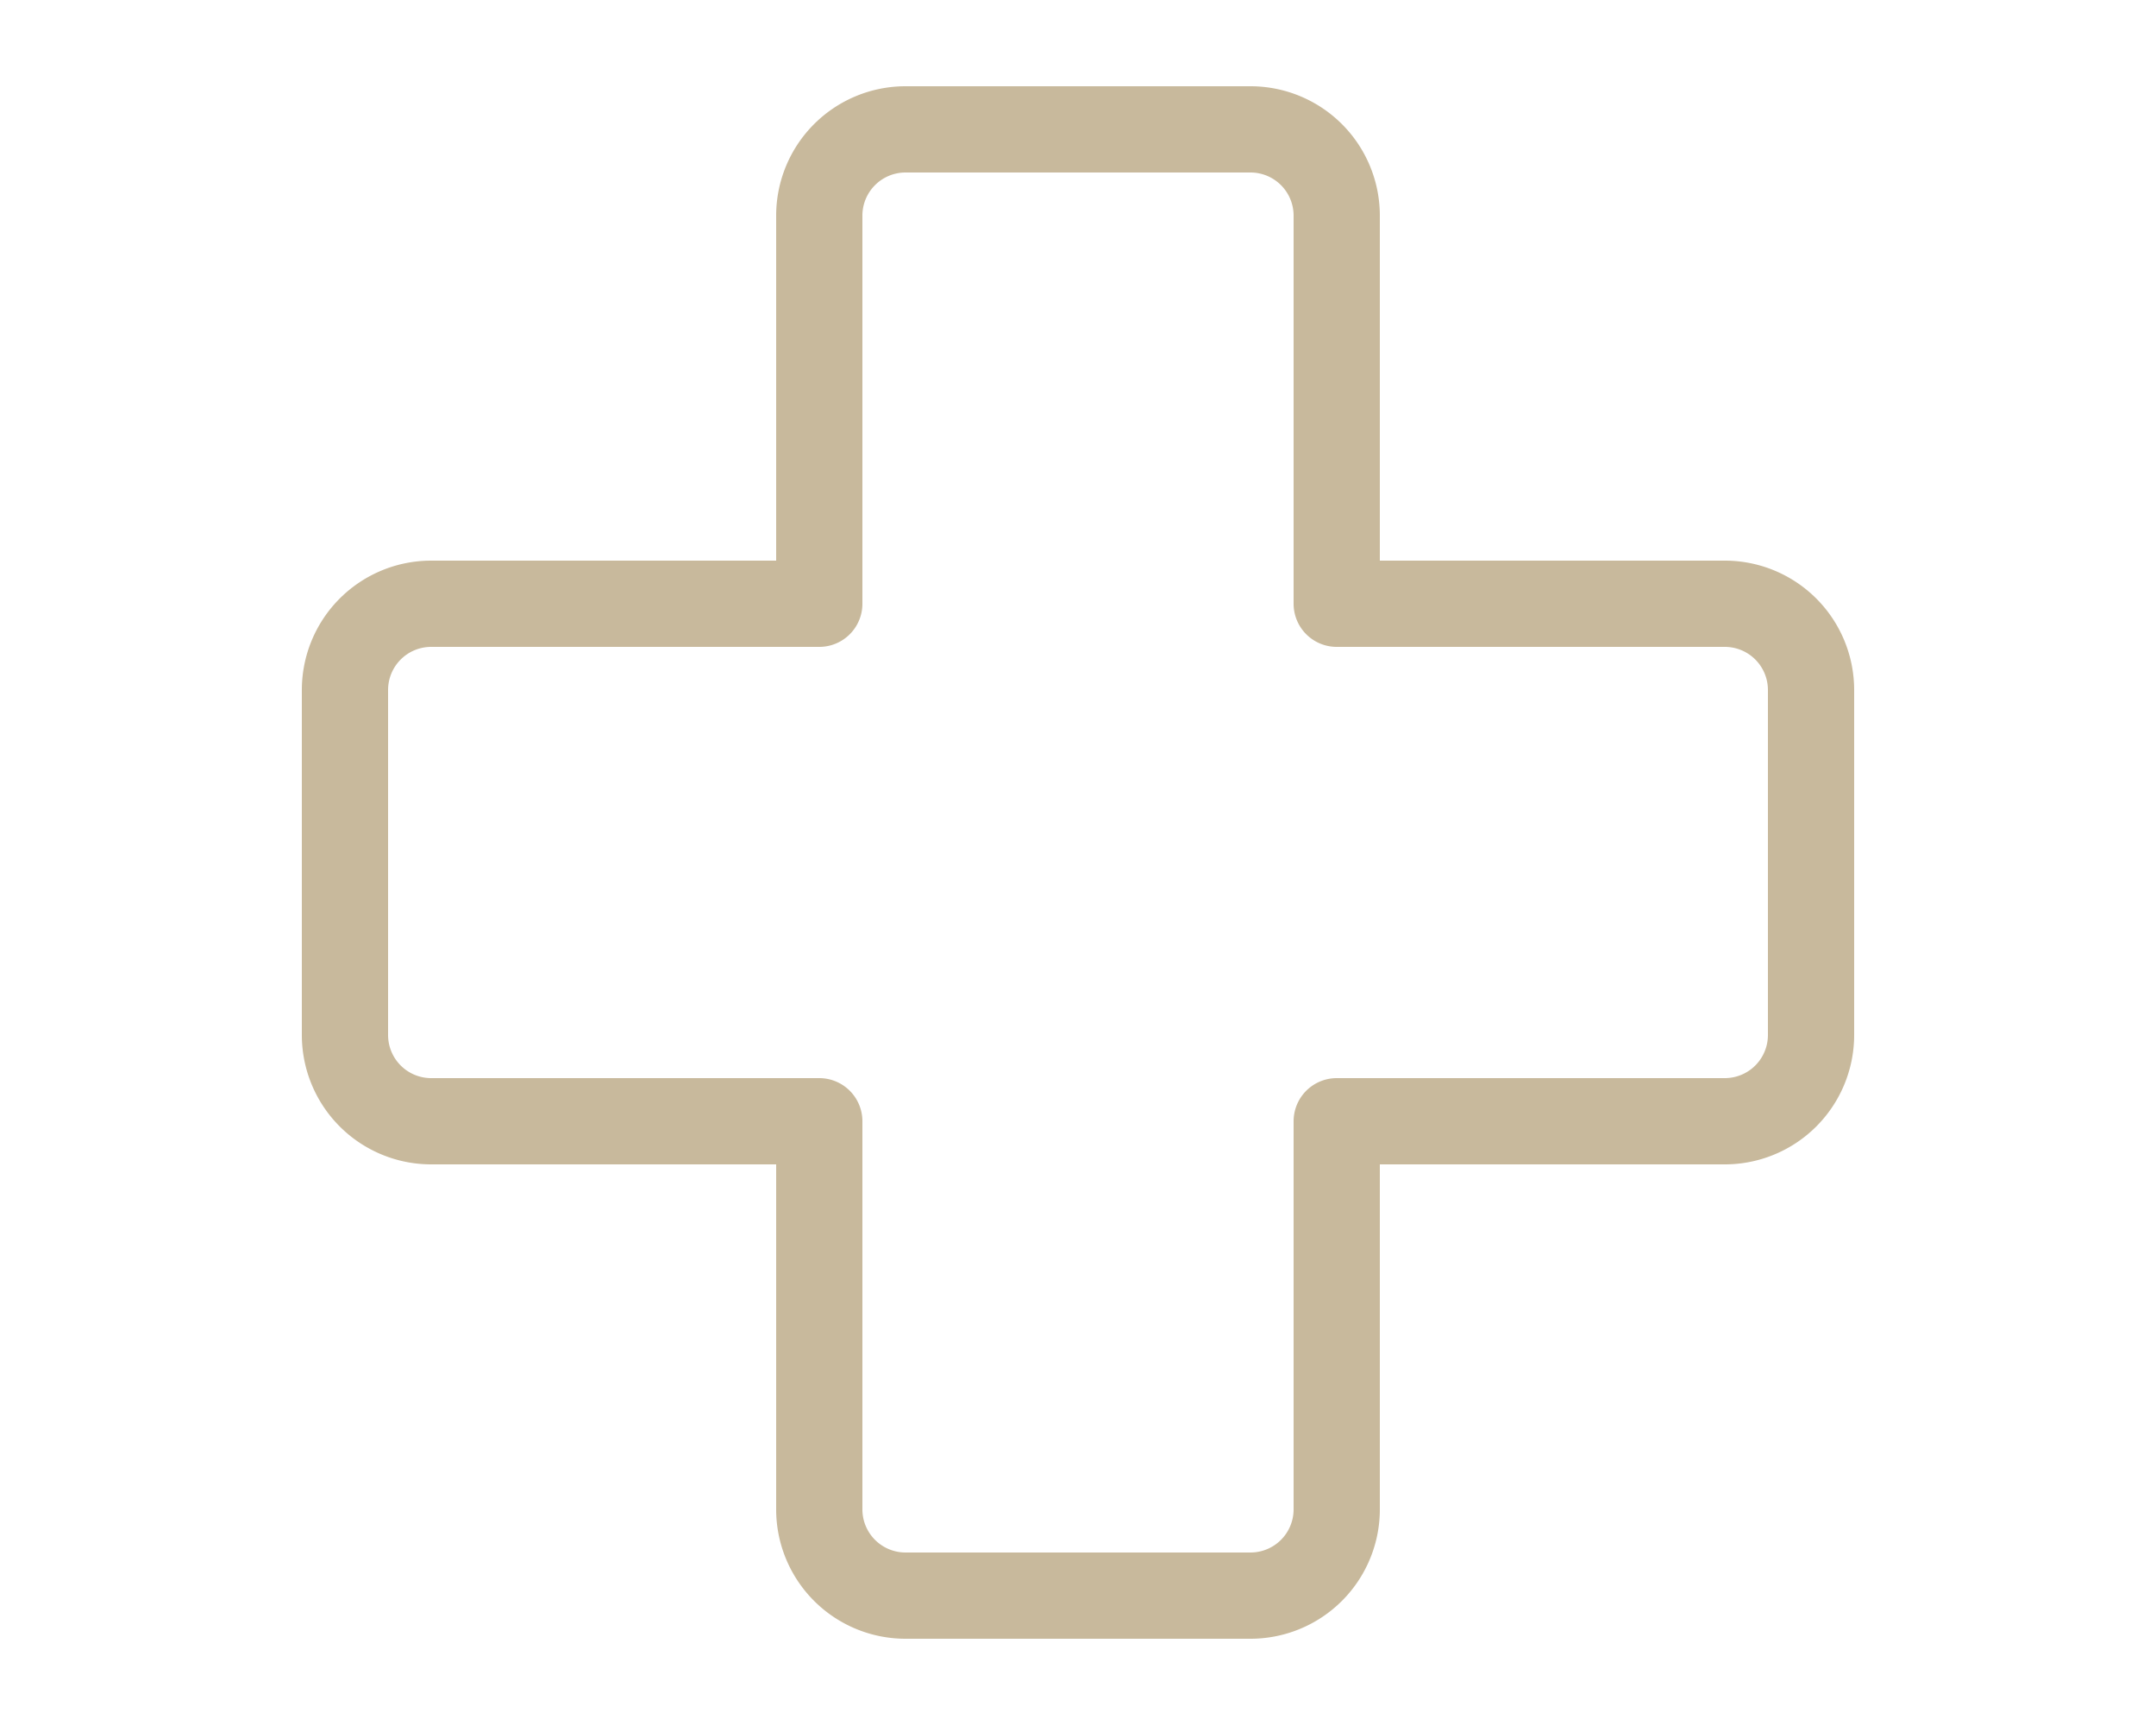 <svg xmlns="http://www.w3.org/2000/svg" viewBox="0 0 50 40"><defs><style>.cls-1{fill:none;stroke:#c8b99c;stroke-linecap:round;stroke-linejoin:round;stroke-width:2px;}</style></defs><g id="Icons"><path id="Plus" class="cls-1" d="M21,3h8a2,2,0,0,1,2,2v9h9a2,2,0,0,1,2,2v8a2,2,0,0,1-2,2H31v9a2,2,0,0,1-2,2H21a2,2,0,0,1-2-2V26H10a2,2,0,0,1-2-2V16a2,2,0,0,1,2-2h9V5A2,2,0,0,1,21,3Z"/></g></svg>